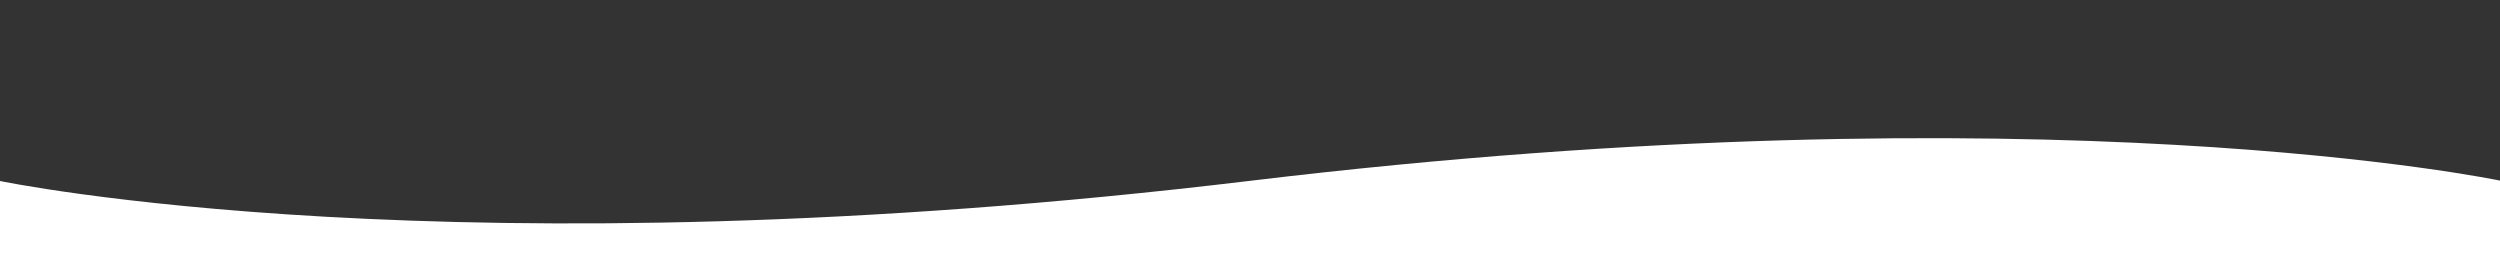<?xml version="1.0" encoding="utf-8"?>
<!-- Generator: $$$/GeneralStr/196=Adobe Illustrator 27.6.0, SVG Export Plug-In . SVG Version: 6.00 Build 0)  -->
<svg version="1.1" id="Ebene_2_1_" xmlns="http://www.w3.org/2000/svg" xmlns:xlink="http://www.w3.org/1999/xlink" x="0px" y="0px"
	 viewBox="0 0 1920.7 213.1" style="enable-background:new 0 0 1920.7 213.1;" xml:space="preserve">
<rect x="0" y="0" width="1920.7" height="213.1" fill="#333333" stroke="none"/>
<style type="text/css">
	.st0{fill:#FFFFFF;}
</style>
<path class="st0" d="M1921.4,213.1H-0.8v-74.2c0,0,349.4,73.7,961.4,0s960.8,0,960.8,0V213.1L1921.4,213.1z"/>
</svg>
